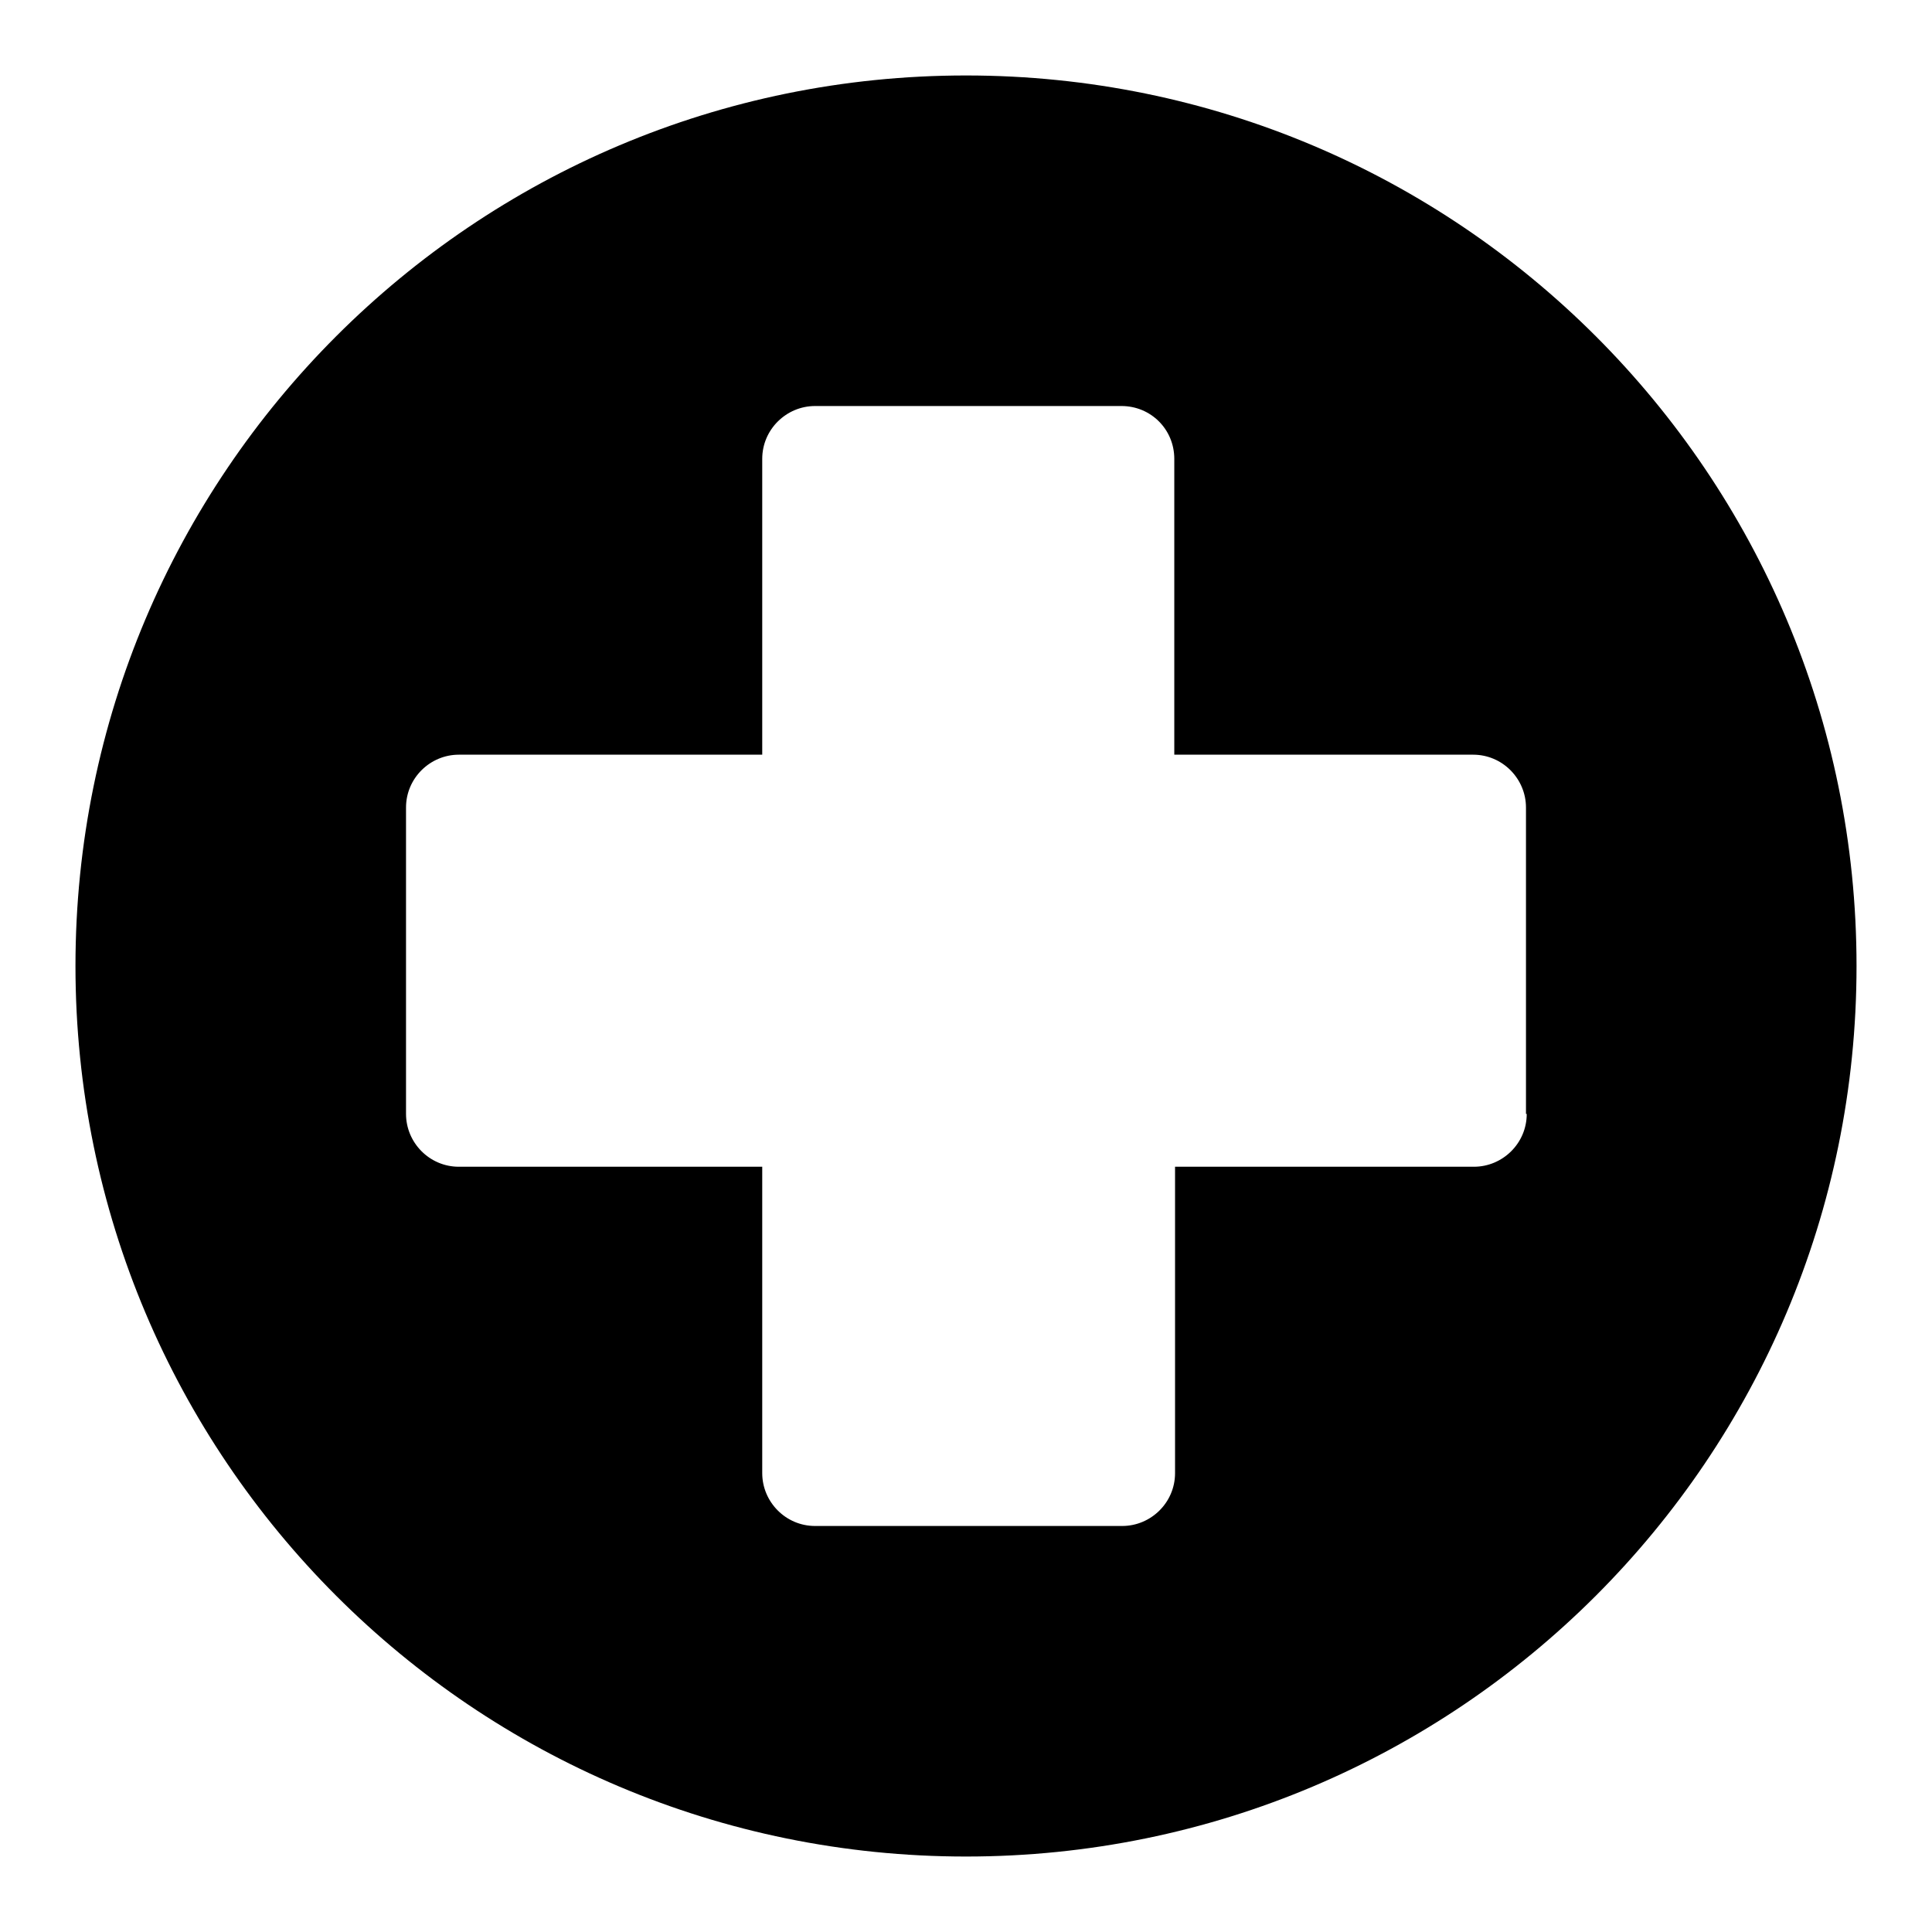 <?xml version="1.0" encoding="utf-8"?>
<!-- Svg Vector Icons : http://www.onlinewebfonts.com/icon -->
<!DOCTYPE svg PUBLIC "-//W3C//DTD SVG 1.1//EN" "http://www.w3.org/Graphics/SVG/1.1/DTD/svg11.dtd">
<svg version="1.1" xmlns="http://www.w3.org/2000/svg" xmlns:xlink="http://www.w3.org/1999/xlink" x="0px" y="0px" viewBox="0 0 256 256" enable-background="new 0 0 256 256" xml:space="preserve">
<g><g><g><path fill="#000000" d="M128,10C62.8,10,10,62.8,10,128c0,65.2,52.8,118,118,118c65.2,0,118-52.8,118-118C246,62.8,193.2,10,128,10z M202.3,147.6c0,3.9-3.2,7-7,7h-39.6v40.6c0,3.9-3.2,7-7,7H108c-3.9,0-7-3.2-7-7v-40.6H60.8c-3.9,0-7-3.2-7-7V107c0-3.9,3.2-7,7-7H101V60.8c0-3.9,3.2-7,7-7h40.6c3.9,0,7,3.1,7,7V100h39.6c3.9,0,7,3.2,7,7V147.6z"/></g><g></g><g></g><g></g><g></g><g></g><g></g><g></g><g></g><g></g><g></g><g></g><g></g><g></g><g></g><g></g></g></g>
</svg>